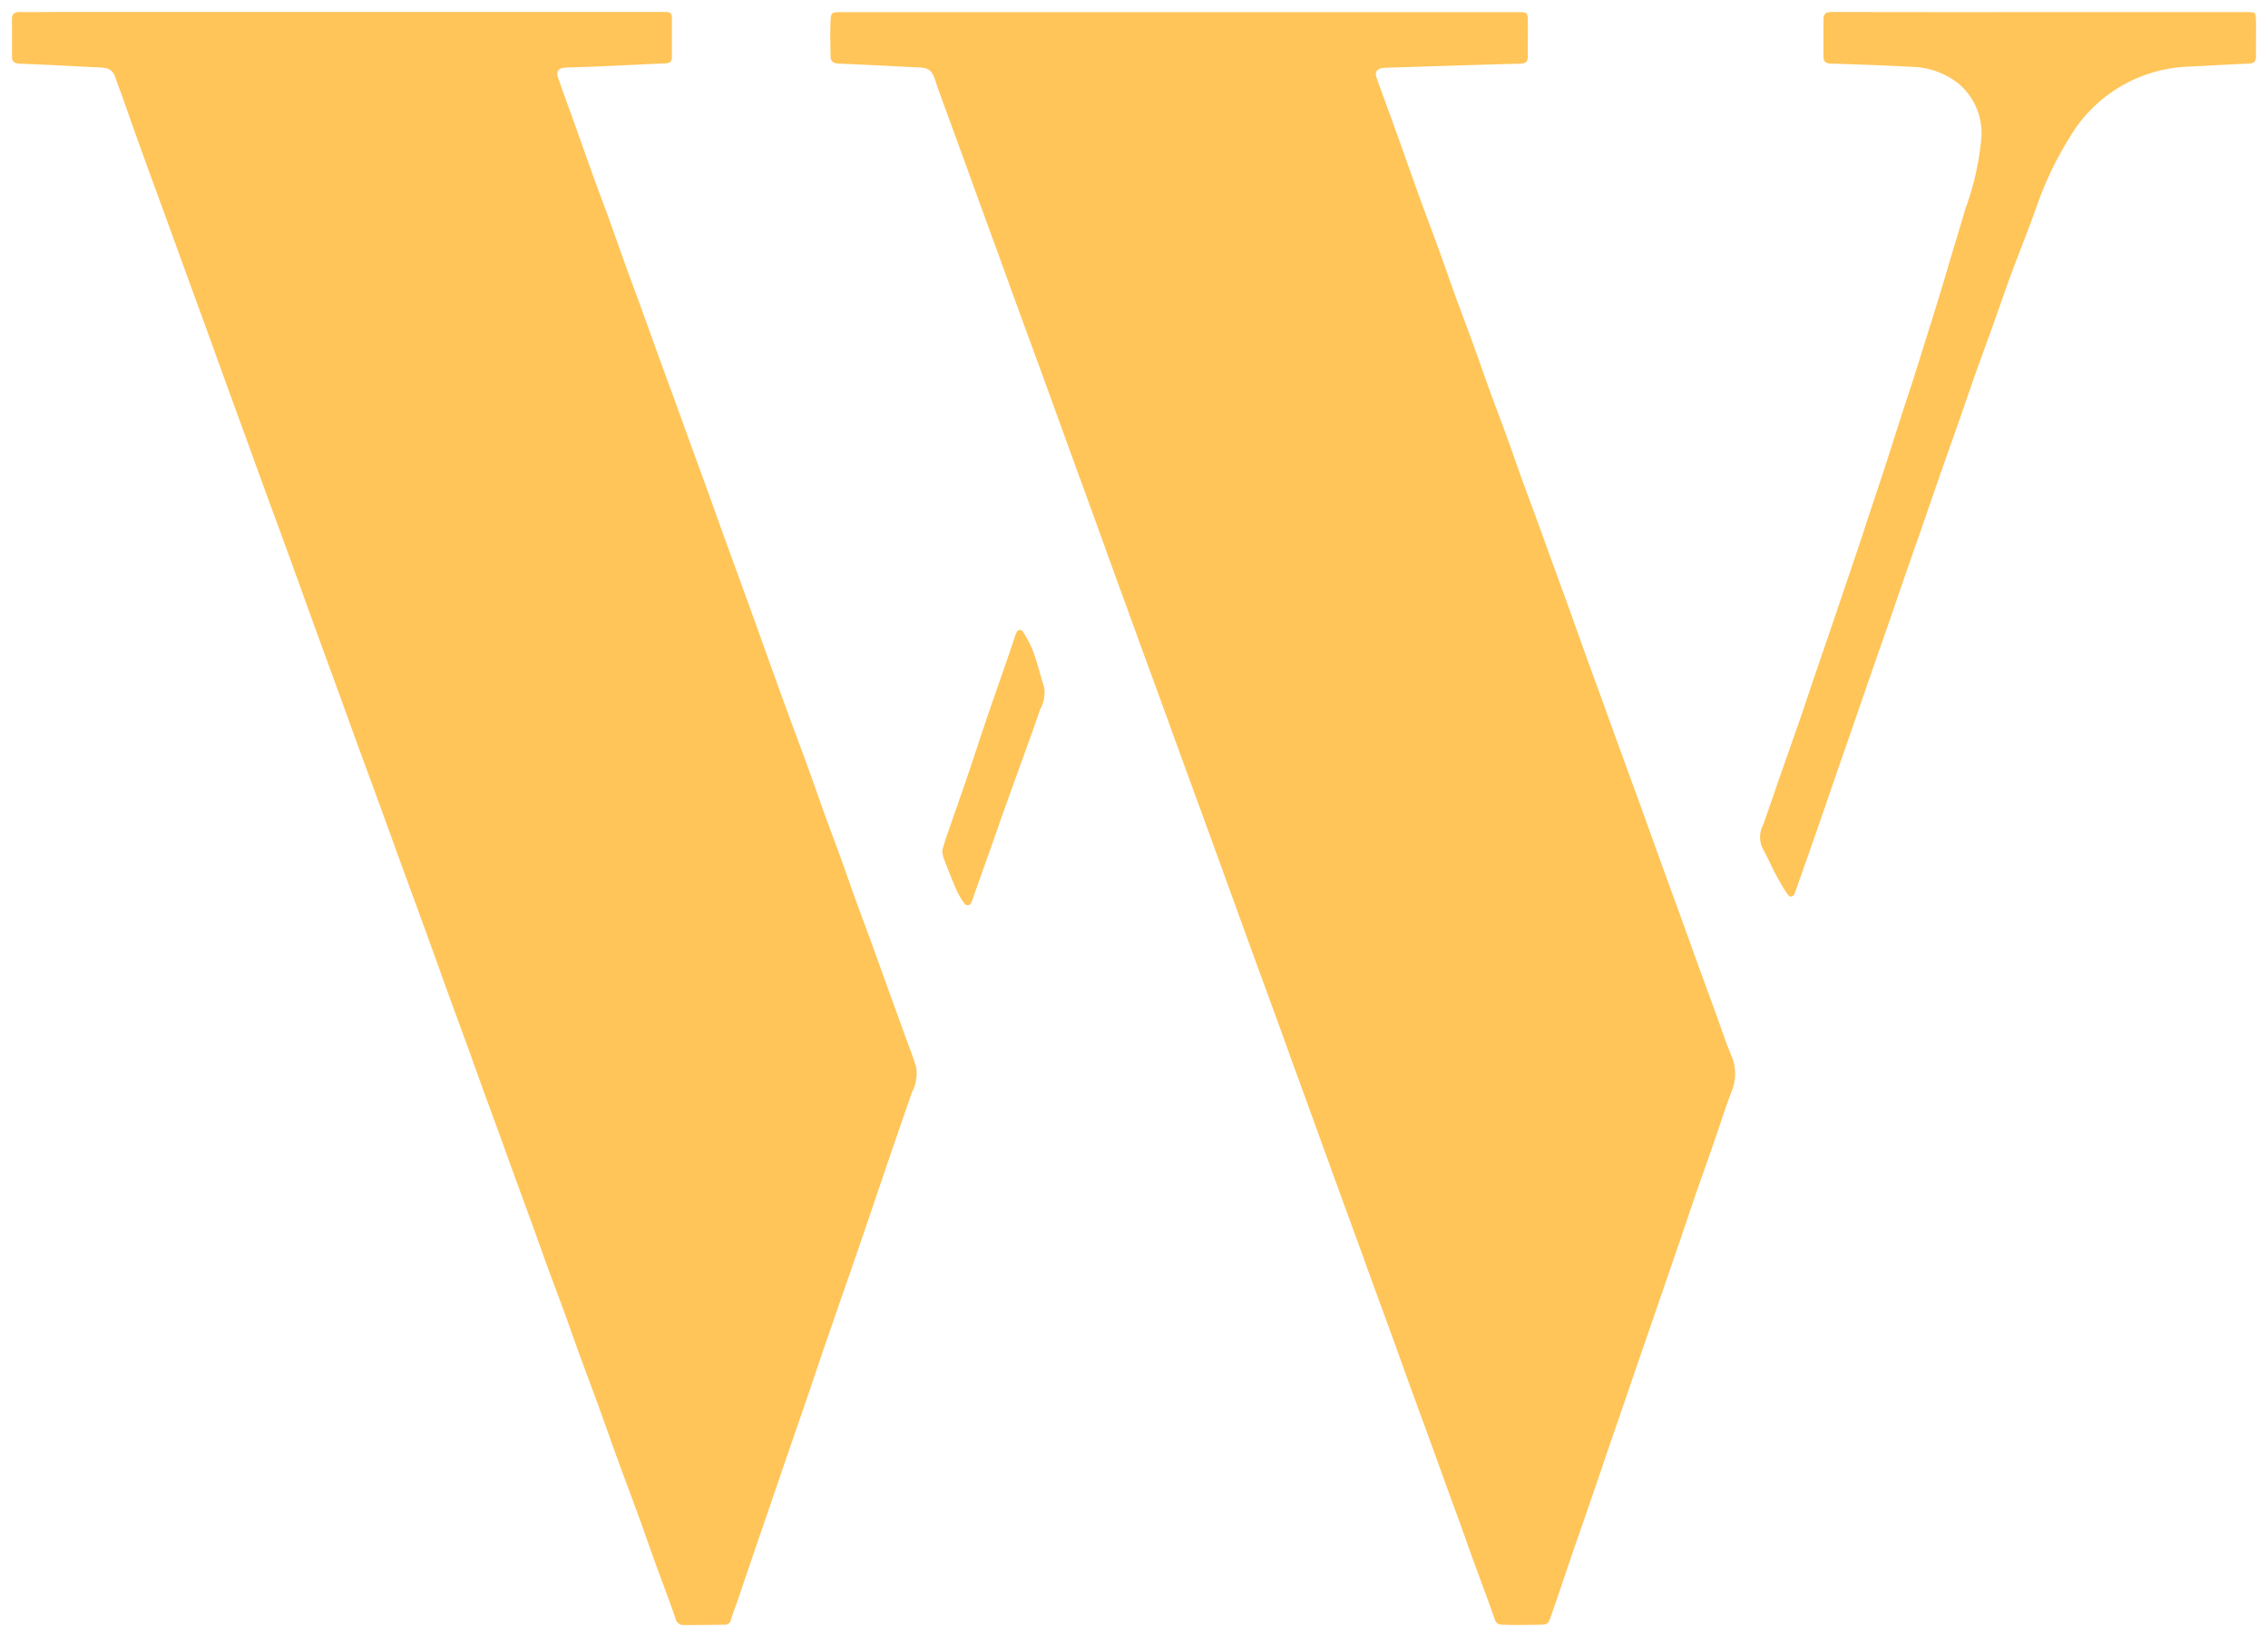 <?xml version="1.0" encoding="UTF-8"?> <svg xmlns="http://www.w3.org/2000/svg" width="94.662" height="68.336" viewBox="0 0 94.662 68.336"><path id="Path_163" data-name="Path 163" d="M27.69,67.058c-.269-.781-.567-1.552-.849-2.33-.229-.631-.447-1.266-.677-1.9-.28-.769-.57-1.534-.85-2.3s-.549-1.542-.828-2.312c-.229-.631-.468-1.258-.7-1.888s-.445-1.249-.671-1.873-.466-1.258-.7-1.889-.447-1.249-.673-1.871-.462-1.26-.692-1.891-.451-1.247-.677-1.87c-.232-.639-.467-1.276-.7-1.915s-.453-1.264-.682-1.895-.464-1.259-.693-1.89-.453-1.263-.682-1.895q-.334-.924-.671-1.846-.349-.957-.7-1.914-.34-.934-.678-1.869-.347-.958-.7-1.915t-.691-1.891c-.227-.623-.451-1.247-.678-1.87q-.348-.958-.7-1.914-.34-.935-.676-1.87t-.677-1.87c-.23-.631-.462-1.26-.693-1.89q-.354-.968-.706-1.937-.335-.924-.67-1.847-.353-.969-.706-1.938c-.226-.623-.448-1.248-.675-1.871s-.461-1.26-.691-1.891-.452-1.247-.678-1.87q-.348-.958-.7-1.914-.34-.934-.677-1.87T4.59,3.484c-.078-.215-.169-.426-.237-.645-.117-.38-.257-.5-.642-.519C2.586,2.265,1.462,2.2.336,2.16.123,2.151,0,2.083,0,1.867Q0,1.08,0,.292C0,.079.111,0,.333,0c.518.014,1.036,0,1.554,0H27.3c.16,0,.244.07.244.237,0,.551,0,1.1,0,1.652,0,.2-.108.25-.281.257-1.011.044-2.021.094-3.031.138-.37.016-.74.018-1.11.037-.319.017-.423.153-.322.444.235.681.486,1.356.729,2.034.226.632.448,1.265.676,1.9s.465,1.259.694,1.89.45,1.264.678,1.9.463,1.26.692,1.89.449,1.248.675,1.871q.347.958.7,1.915.335.923.669,1.847c.238.654.477,1.306.714,1.96.225.624.446,1.249.671,1.872s.46,1.261.689,1.892.452,1.246.677,1.87.446,1.249.671,1.872q.358.993.72,1.985c.231.63.468,1.258.7,1.889s.448,1.266.676,1.9.465,1.259.694,1.889.449,1.265.678,1.9.464,1.259.694,1.889.444,1.233.667,1.848c.234.646.47,1.292.7,1.938.162.446.34.888.477,1.342a1.7,1.7,0,0,1-.179,1.049c-.177.519-.358,1.036-.537,1.554q-.353,1.022-.7,2.043c-.177.519-.35,1.039-.527,1.558q-.333.976-.669,1.951c-.179.519-.361,1.036-.541,1.554q-.357,1.033-.713,2.066c-.225.658-.445,1.319-.67,1.977s-.461,1.331-.69,2c-.176.511-.35,1.022-.525,1.533q-.347,1.01-.694,2.021-.267.778-.531,1.557c-.172.5-.342,1.008-.515,1.511-.077.224-.175.443-.234.672a.258.258,0,0,1-.271.229c-.567.008-1.133.014-1.7.014A.338.338,0,0,1,27.69,67.058Zm34.494.273a.292.292,0,0,1-.3-.238c-.272-.78-.567-1.553-.849-2.33-.227-.623-.446-1.249-.672-1.872S59.9,61.631,59.674,61s-.445-1.232-.669-1.847c-.235-.646-.473-1.291-.708-1.937-.226-.623-.447-1.248-.673-1.871s-.462-1.26-.692-1.891-.452-1.247-.678-1.87q-.348-.958-.7-1.915-.34-.934-.678-1.869t-.686-1.893q-.344-.946-.689-1.892c-.226-.623-.45-1.247-.676-1.87q-.348-.958-.7-1.915t-.689-1.892q-.344-.947-.686-1.893l-.679-1.869q-.344-.946-.69-1.891t-.7-1.915c-.226-.623-.451-1.247-.678-1.87q-.348-.958-.7-1.914-.336-.923-.67-1.846-.353-.969-.706-1.938-.338-.935-.676-1.871t-.689-1.892q-.344-.946-.687-1.893t-.678-1.869q-.348-.958-.7-1.915c-.23-.63-.462-1.26-.691-1.891s-.451-1.247-.677-1.87c-.232-.638-.467-1.276-.7-1.915-.226-.623-.45-1.247-.676-1.87-.232-.638-.468-1.275-.7-1.914-.176-.485-.359-.967-.52-1.457-.126-.385-.264-.51-.662-.529-1.125-.054-2.25-.115-3.375-.16-.219-.009-.326-.1-.329-.3-.008-.5-.023-1,0-1.5.012-.324.064-.348.4-.348h28.27c.421,0,.428,0,.434.411.007.468-.008.937,0,1.405.005.239-.073.328-.325.335-1.833.047-3.666.109-5.5.167a1.878,1.878,0,0,0-.246.014c-.235.038-.324.18-.245.4.3.847.614,1.692.919,2.54.276.77.544,1.544.822,2.313s.569,1.535.849,2.3c.229.631.446,1.266.675,1.9s.467,1.258.7,1.889.447,1.266.676,1.9.467,1.258.7,1.889.449,1.265.677,1.9.464,1.26.694,1.89c.221.608.44,1.216.661,1.824.24.661.483,1.322.721,1.984.225.623.444,1.249.669,1.873s.461,1.26.69,1.891.449,1.247.676,1.871c.231.639.465,1.276.7,1.915s.454,1.263.682,1.894.451,1.247.677,1.87c.179.493.36.984.538,1.477.228.631.454,1.263.683,1.894s.464,1.277.7,1.915.433,1.272.694,1.889a1.9,1.9,0,0,1,.019,1.5c-.262.687-.483,1.391-.724,2.087-.23.665-.467,1.328-.7,1.994s-.446,1.318-.671,1.976-.459,1.331-.688,2q-.263.766-.527,1.533-.276.8-.553,1.6-.335.976-.667,1.953c-.183.534-.37,1.067-.553,1.6-.226.658-.447,1.318-.673,1.976-.231.674-.465,1.346-.7,2.02q-.263.766-.523,1.533c-.211.62-.417,1.242-.64,1.857a.3.3,0,0,1-.229.142c-.448.012-.9.015-1.346.015ZM39.738,37.2a3.124,3.124,0,0,1-.339-.593c-.185-.427-.353-.863-.52-1.3A1.679,1.679,0,0,1,38.829,35c.058-.19.119-.418.2-.641.282-.82.573-1.637.853-2.458s.545-1.647.824-2.468.569-1.639.852-2.459c.115-.333.225-.667.338-1,.069-.2.214-.241.327-.058a4.52,4.52,0,0,1,.425.851c.165.462.276.943.428,1.409a1.433,1.433,0,0,1-.165.948c-.224.667-.469,1.327-.706,1.989-.232.647-.467,1.293-.7,1.94s-.45,1.282-.677,1.922q-.385,1.088-.773,2.174c-.035.1-.1.148-.166.148A.2.2,0,0,1,39.738,37.2Zm34.354-.39a8.724,8.724,0,0,1-.486-.823c-.188-.354-.346-.725-.542-1.074a1.1,1.1,0,0,1,.031-.984c.245-.695.482-1.392.723-2.088.232-.664.467-1.328.7-1.993s.446-1.318.67-1.977c.229-.674.462-1.347.692-2.021.174-.511.347-1.023.52-1.534.187-.55.375-1.1.56-1.651.17-.5.337-1.01.5-1.515.24-.723.483-1.444.719-2.168.228-.7.447-1.4.674-2.105.178-.553.363-1.1.541-1.658s.343-1.093.514-1.641c.186-.594.374-1.187.555-1.782.176-.58.346-1.162.519-1.742.178-.6.367-1.19.533-1.789a11.618,11.618,0,0,0,.683-3.01,2.7,2.7,0,0,0-.962-2.272,3.255,3.255,0,0,0-1.89-.69c-1.141-.063-2.283-.1-3.425-.138-.223-.007-.314-.078-.313-.3,0-.509,0-1.018,0-1.528C75.6.084,75.7,0,75.958,0c2.894.009,5.788.006,8.683.006h8.609c.4,0,.4,0,.41.386.008.485-.006.97,0,1.455,0,.217-.075.3-.3.309-.838.032-1.675.086-2.512.125a6.014,6.014,0,0,0-4.98,2.981,14.293,14.293,0,0,0-1.4,2.969c-.318.885-.67,1.758-1,2.641-.283.768-.547,1.542-.823,2.313-.229.64-.466,1.276-.693,1.917s-.449,1.3-.676,1.948-.464,1.312-.694,1.968-.449,1.3-.675,1.949q-.346,1-.694,1.994t-.681,1.973q-.346,1-.695,1.994-.338.975-.674,1.95-.35,1.009-.7,2.018-.338.974-.673,1.95t-.684,1.972c-.175.5-.353,1-.53,1.506-.052.147-.1.294-.155.44-.04.111-.1.17-.165.17S74.148,36.893,74.092,36.812Z" transform="translate(0.5 0.5)" fill="#ffc559" stroke="rgba(0,0,0,0)" stroke-width="1"></path></svg> 